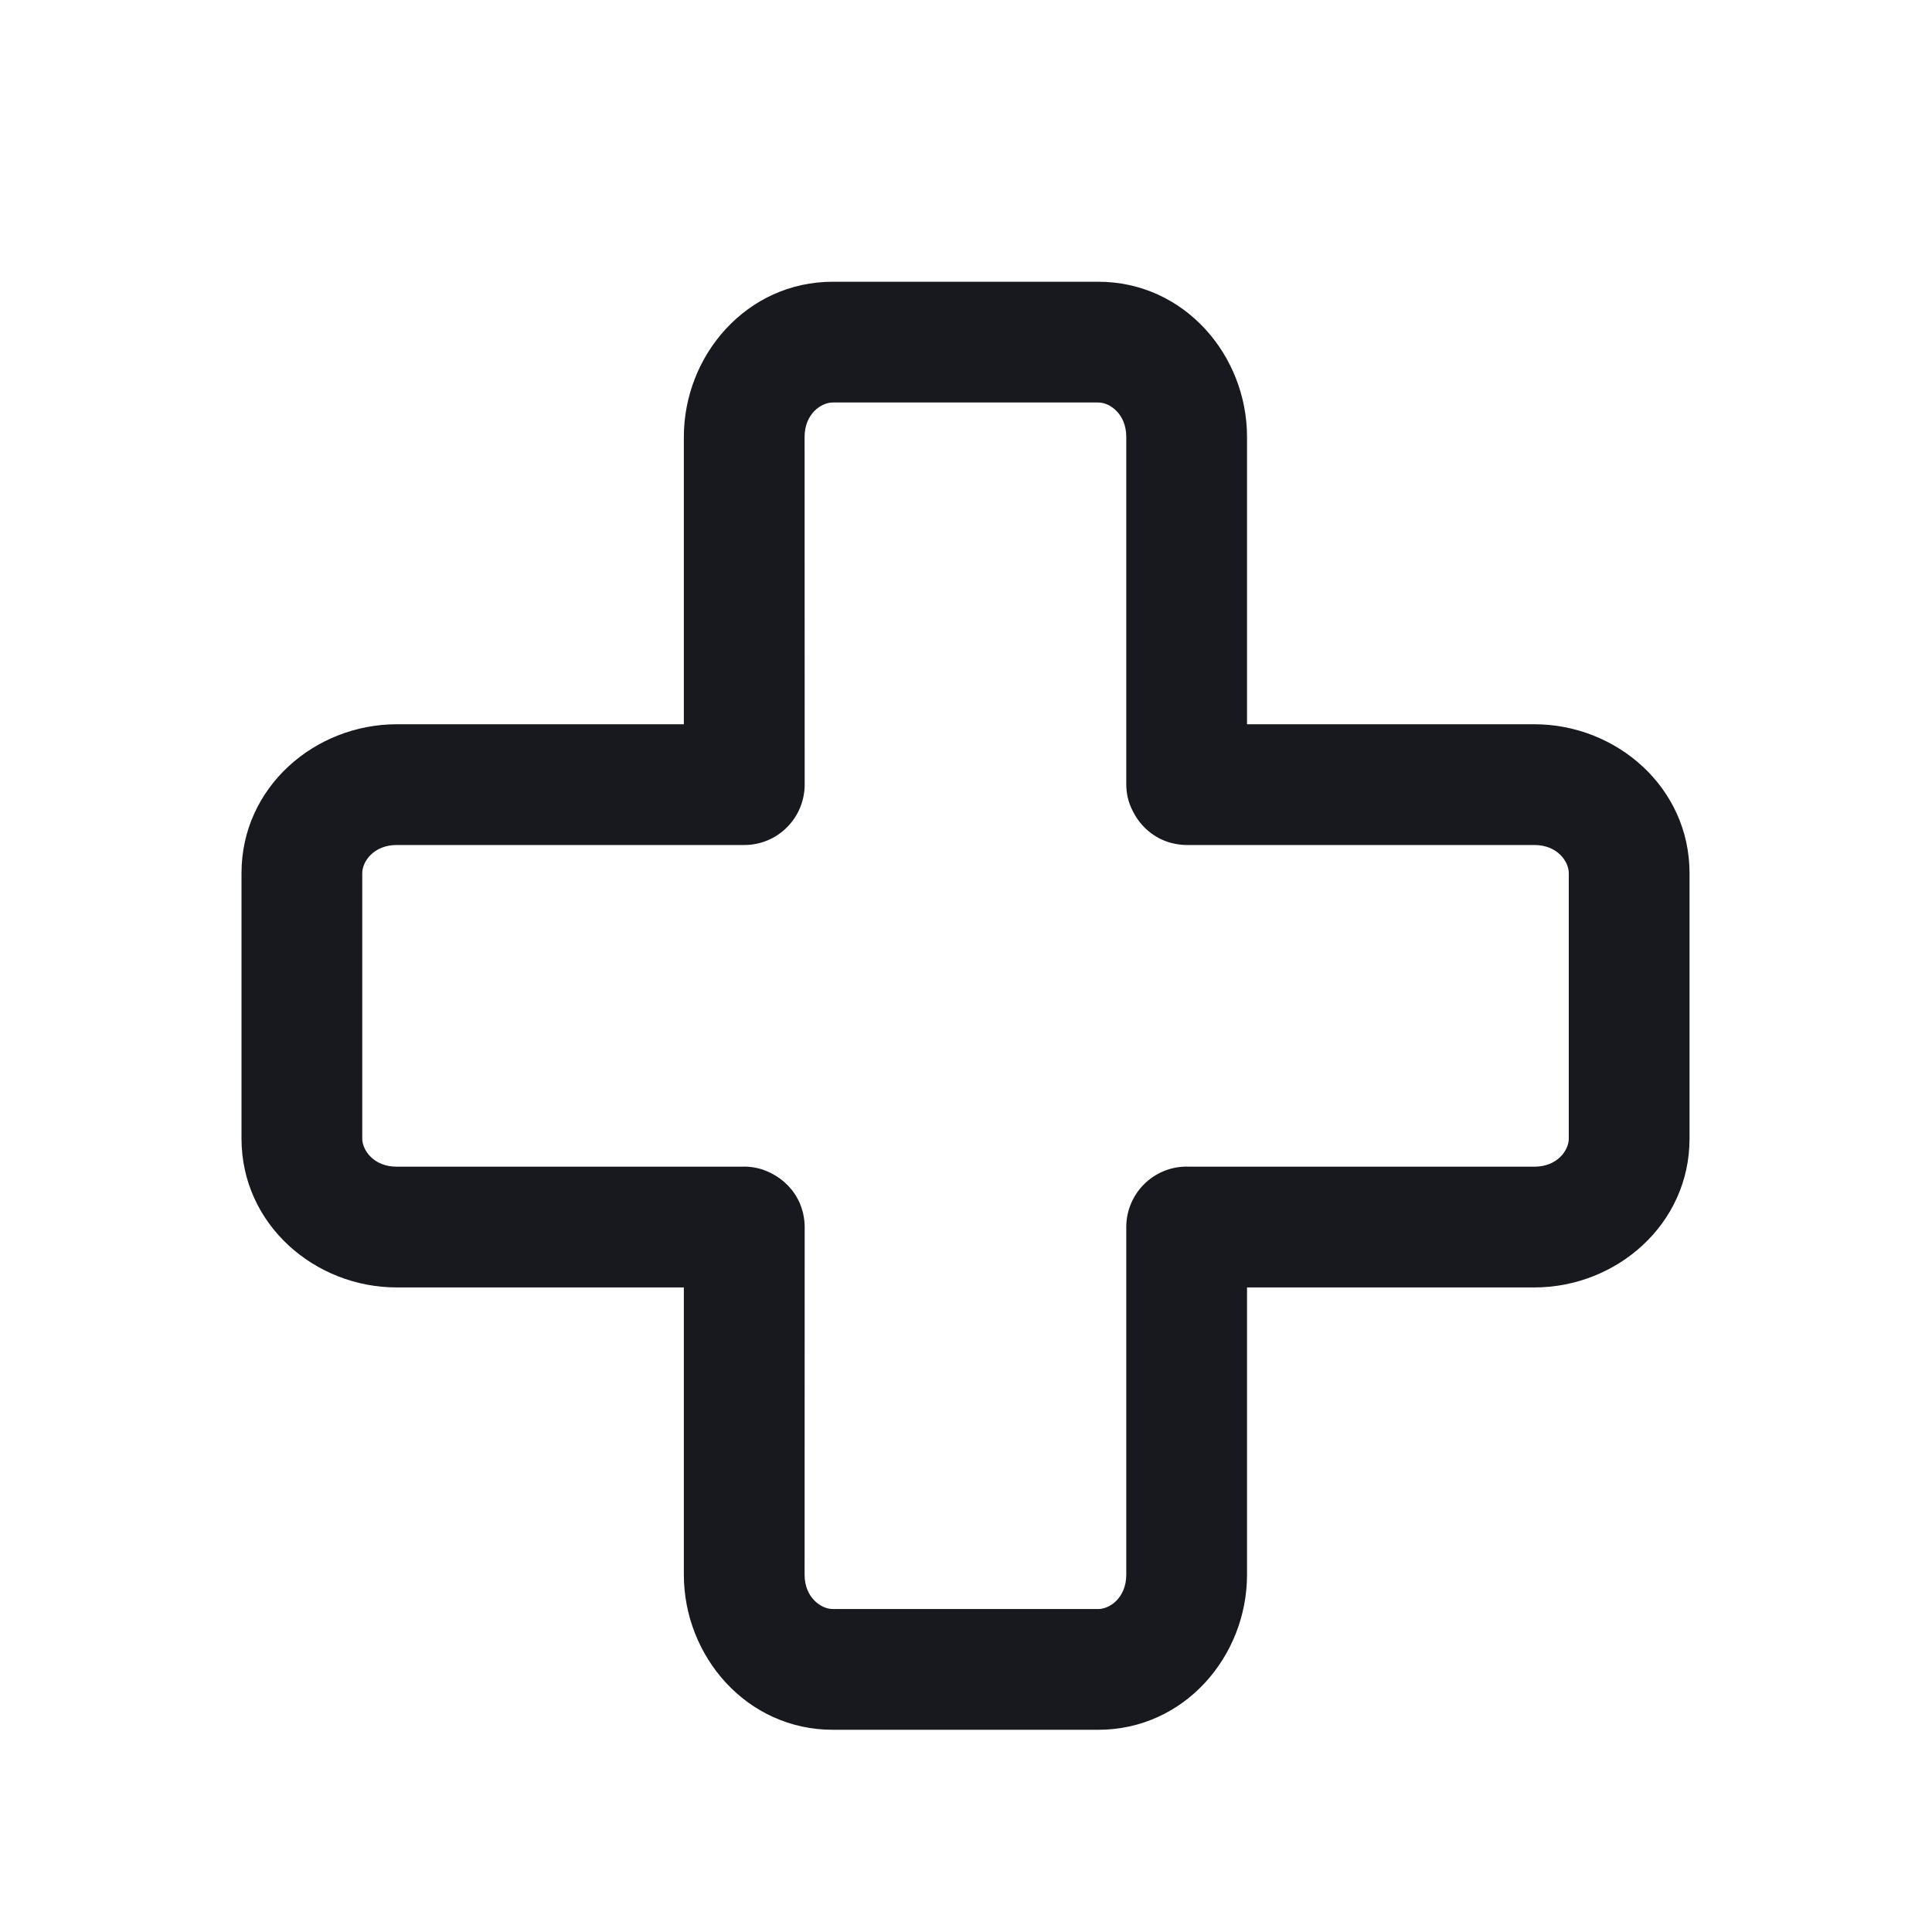 <svg xmlns="http://www.w3.org/2000/svg" fill="none" viewBox="0 0 24 24" height="24" width="24">
<path fill="#17191F" d="M13.643 3.5C14.711 3.5 15.491 4.413 15.491 5.428V8.997H19.061C20.076 8.997 20.988 9.778 20.988 10.847V14.145C20.988 15.213 20.075 15.993 19.061 15.993H15.491V19.561C15.491 20.576 14.711 21.488 13.643 21.488H10.345C9.276 21.488 8.495 20.576 8.495 19.561V15.993H4.928C3.913 15.993 3.001 15.213 3 14.145V10.847C3 9.777 3.913 8.997 4.928 8.997H8.495V5.428C8.495 4.413 9.276 3.5 10.345 3.5H13.643ZM10.345 5C10.2 5 9.995 5.142 9.995 5.428L9.996 9.747C9.996 9.85 9.974 9.949 9.937 10.038C9.899 10.128 9.844 10.209 9.776 10.277C9.641 10.413 9.453 10.497 9.246 10.497H4.928C4.642 10.497 4.5 10.702 4.5 10.847V14.145C4.501 14.29 4.643 14.493 4.928 14.493H9.226C9.232 14.493 9.239 14.492 9.245 14.492C9.297 14.492 9.348 14.498 9.396 14.508C9.462 14.521 9.524 14.546 9.582 14.575C9.74 14.655 9.867 14.787 9.937 14.951C9.974 15.041 9.996 15.14 9.996 15.243L9.995 19.561C9.995 19.846 10.2 19.988 10.345 19.988H13.643C13.787 19.988 13.991 19.846 13.991 19.561V15.242C13.992 14.828 14.327 14.492 14.741 14.492C14.748 14.492 14.754 14.493 14.761 14.493H19.061C19.346 14.493 19.488 14.289 19.488 14.145V10.847C19.488 10.702 19.346 10.497 19.061 10.497H14.742C14.69 10.497 14.64 10.491 14.591 10.481C14.373 10.437 14.192 10.296 14.088 10.106C14.052 10.041 14.022 9.972 14.007 9.897C13.997 9.849 13.991 9.798 13.991 9.746V5.428C13.991 5.142 13.787 5 13.643 5H10.345Z"></path>
</svg>
